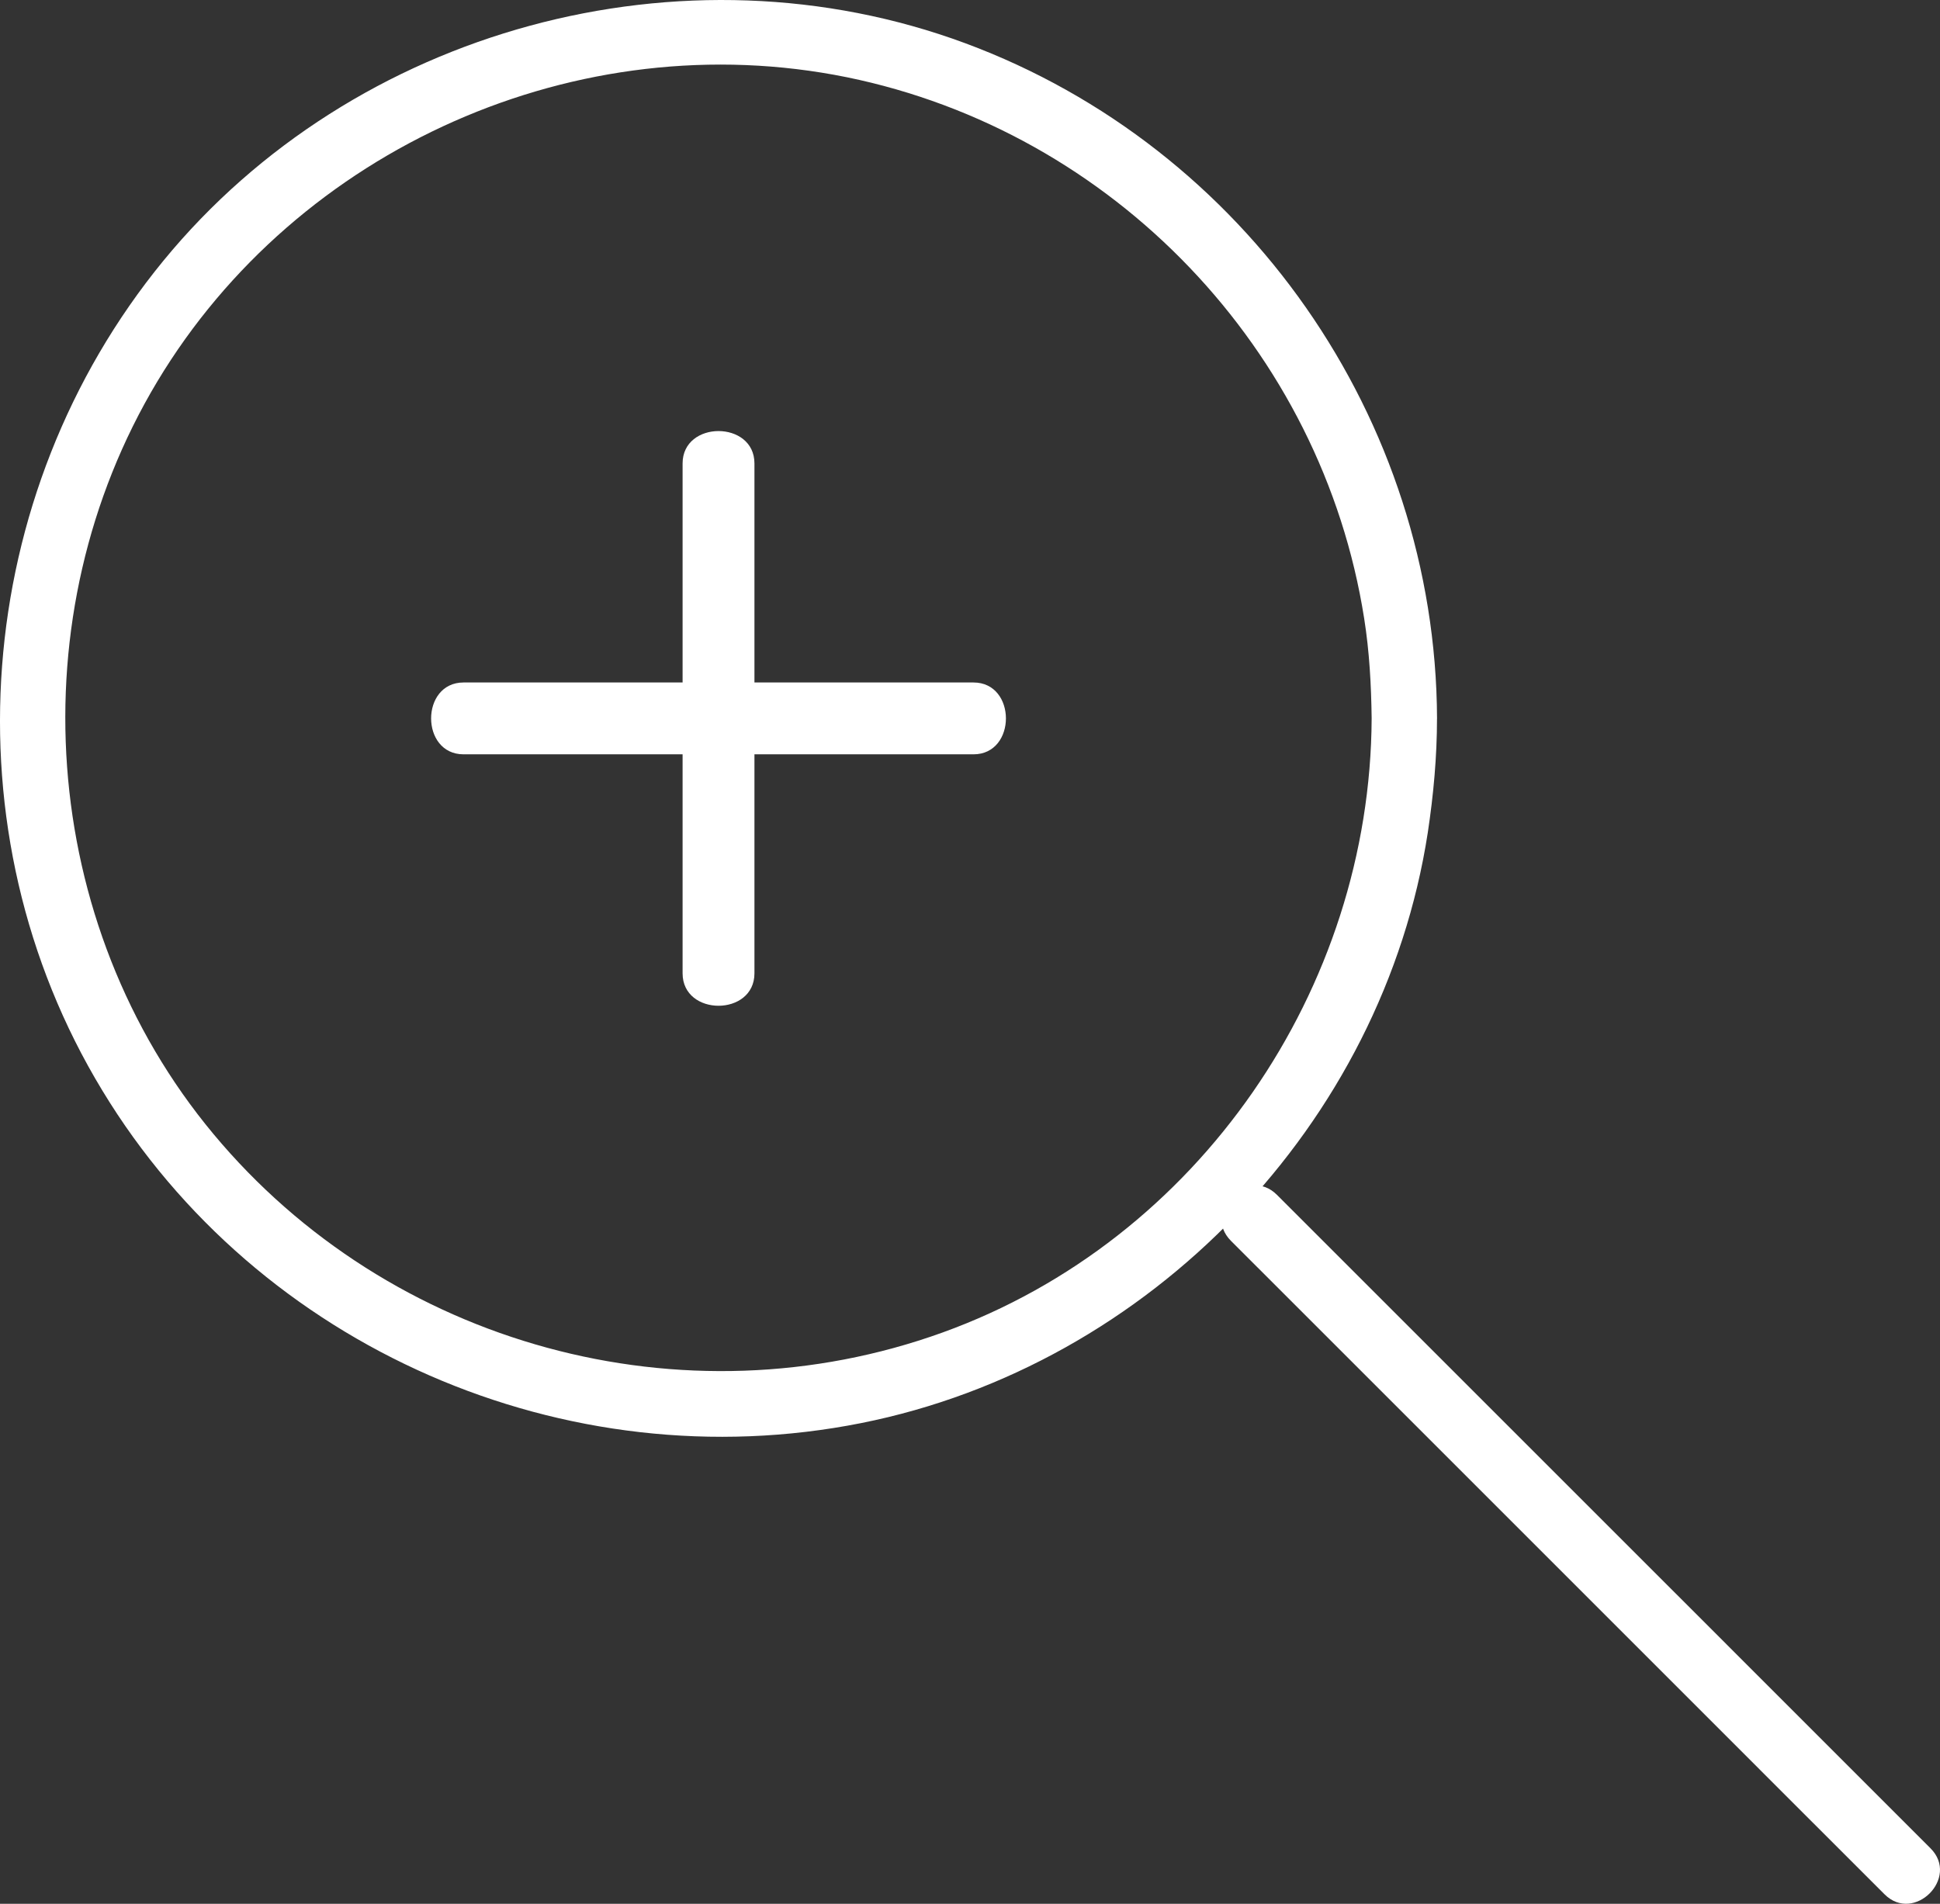 <svg width="54" height="53" viewBox="0 0 54 53" fill="none" xmlns="http://www.w3.org/2000/svg">
<rect x="0" y="0" width="54" height="53" fill="#333333" stroke="none"/>
<path d="M38.18 19.999C38.145 27.534 33.363 34.522 26.242 37.094C19.024 39.703 10.846 37.459 5.943 31.572C1.067 25.724 0.472 17.134 4.379 10.62C8.285 4.117 16.097 0.634 23.571 2.15C30.995 3.667 36.797 9.745 37.972 17.219C38.118 18.143 38.168 19.065 38.18 19.999C38.18 21.165 40 21.177 40 19.999C39.965 11.665 34.685 4.105 26.872 1.205C19.021 -1.707 9.85 0.793 4.547 7.26C-0.78 13.762 -1.531 23.142 2.848 30.359C7.192 37.53 15.746 41.255 23.971 39.618C32.016 38.016 38.495 31.284 39.743 23.177C39.902 22.122 39.999 21.065 39.999 19.999C39.999 18.821 38.18 18.821 38.18 19.999L38.18 19.999Z" fill="white"/>
<path d="M34.264 34.545C36.316 36.596 38.37 38.65 40.421 40.701C43.679 43.96 46.941 47.221 50.199 50.48C50.947 51.227 51.708 51.989 52.456 52.736C53.276 53.557 54.557 52.276 53.736 51.456C51.685 49.404 49.631 47.35 47.58 45.299L35.544 33.264C34.724 32.444 33.443 33.722 34.264 34.545L34.264 34.545Z" fill="white"/>
<path d="M19 12.902V25.323V27.097C19 28.301 21 28.301 21 27.097V14.676V12.902C21 11.7 19 11.7 19 12.902Z" fill="white"/>
<path d="M12.903 21H25.323H27.097C28.301 21 28.301 19 27.097 19H14.677H12.903C11.699 19 11.699 21 12.903 21Z" fill="white"/>
</svg>
